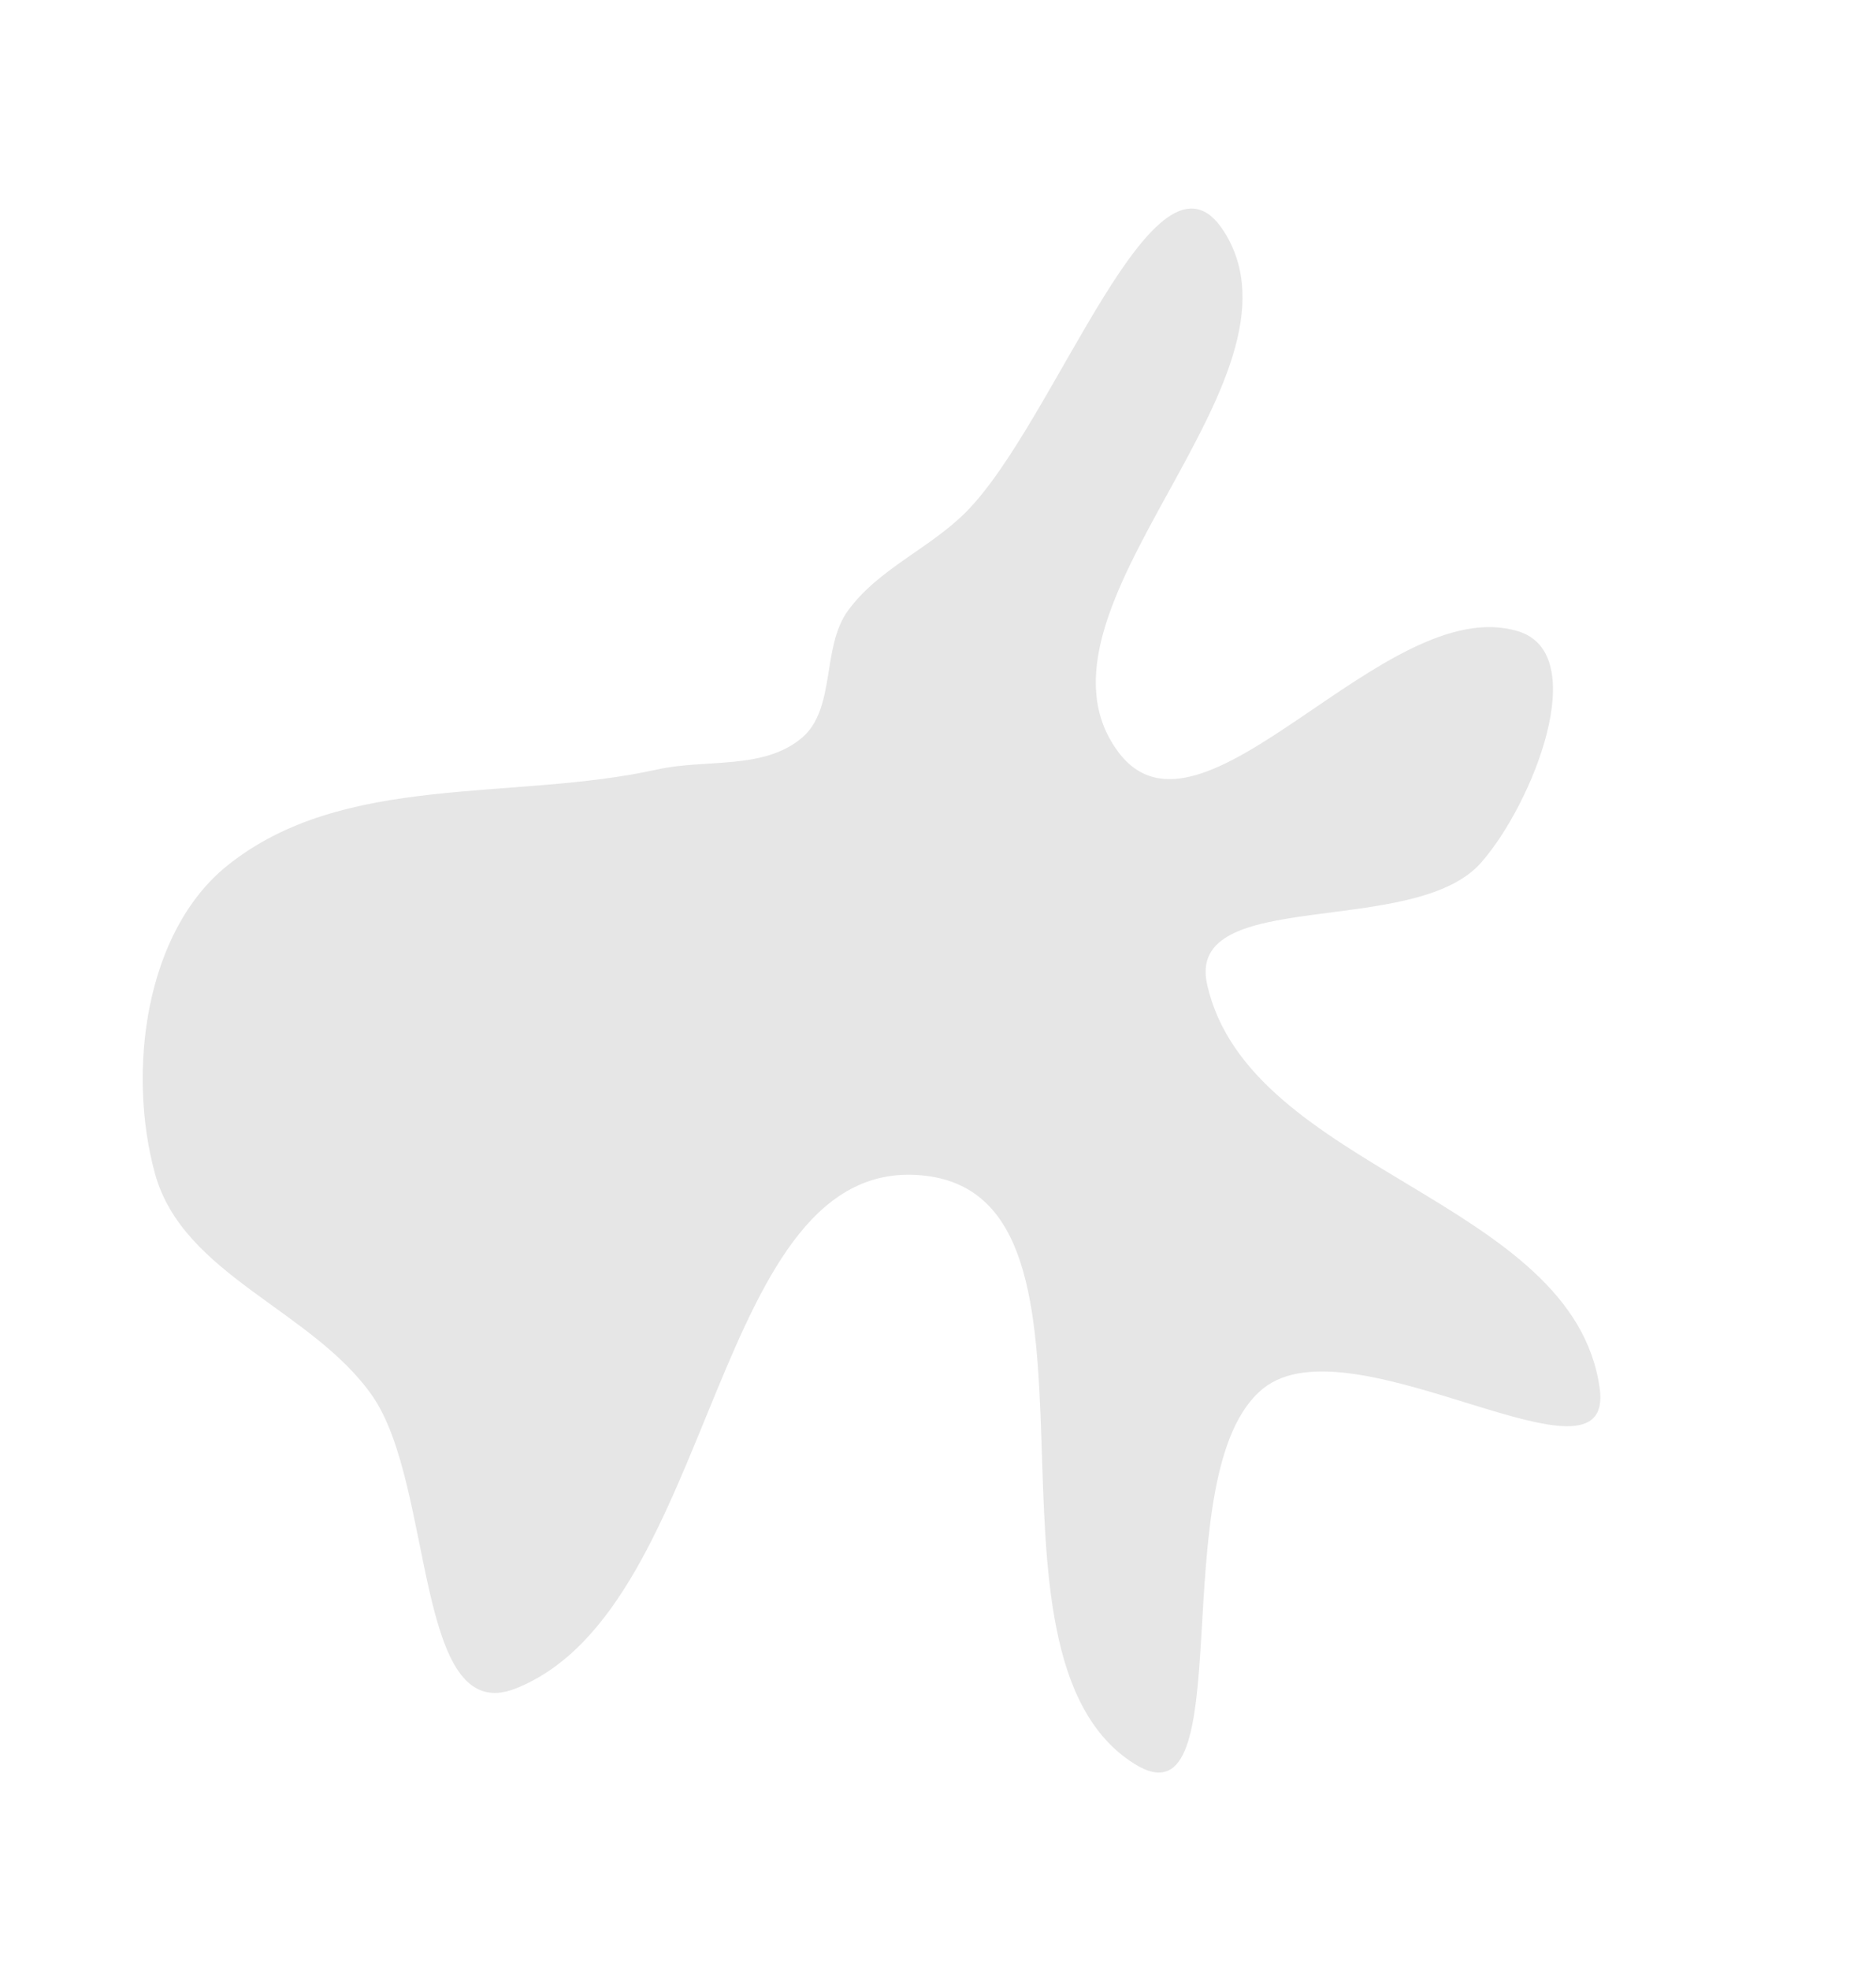 <?xml version="1.0" encoding="UTF-8"?> <svg xmlns="http://www.w3.org/2000/svg" width="101" height="106" viewBox="0 0 101 106" fill="none"><path fill-rule="evenodd" clip-rule="evenodd" d="M64.991 52.986C67.258 63.02 84.71 64.503 86.124 74.705C86.973 80.828 72.799 70.856 68.004 74.72C62.451 79.194 67.024 98.669 61.056 94.904C51.617 88.951 60.917 64.616 49.853 63.273C38.235 61.862 38.711 86.522 27.764 90.861C22.297 93.028 23.41 79.914 20.031 75.093C16.797 70.479 9.837 68.617 8.342 63.148C6.84 57.656 7.805 50.144 12.235 46.582C18.501 41.545 27.6 43.134 35.385 41.407C37.993 40.828 41.08 41.447 43.15 39.724C45.026 38.163 44.21 34.843 45.651 32.862C47.298 30.6 50.047 29.527 52.014 27.547C56.868 22.659 62.236 6.681 65.904 12.467C70.991 20.492 54.559 32.795 60.185 40.437C64.68 46.541 74.541 31.767 81.738 33.972C85.719 35.191 82.528 43.254 79.735 46.425C76.122 50.527 63.786 47.655 64.991 52.986Z" fill="#E6E6E6"></path></svg> 